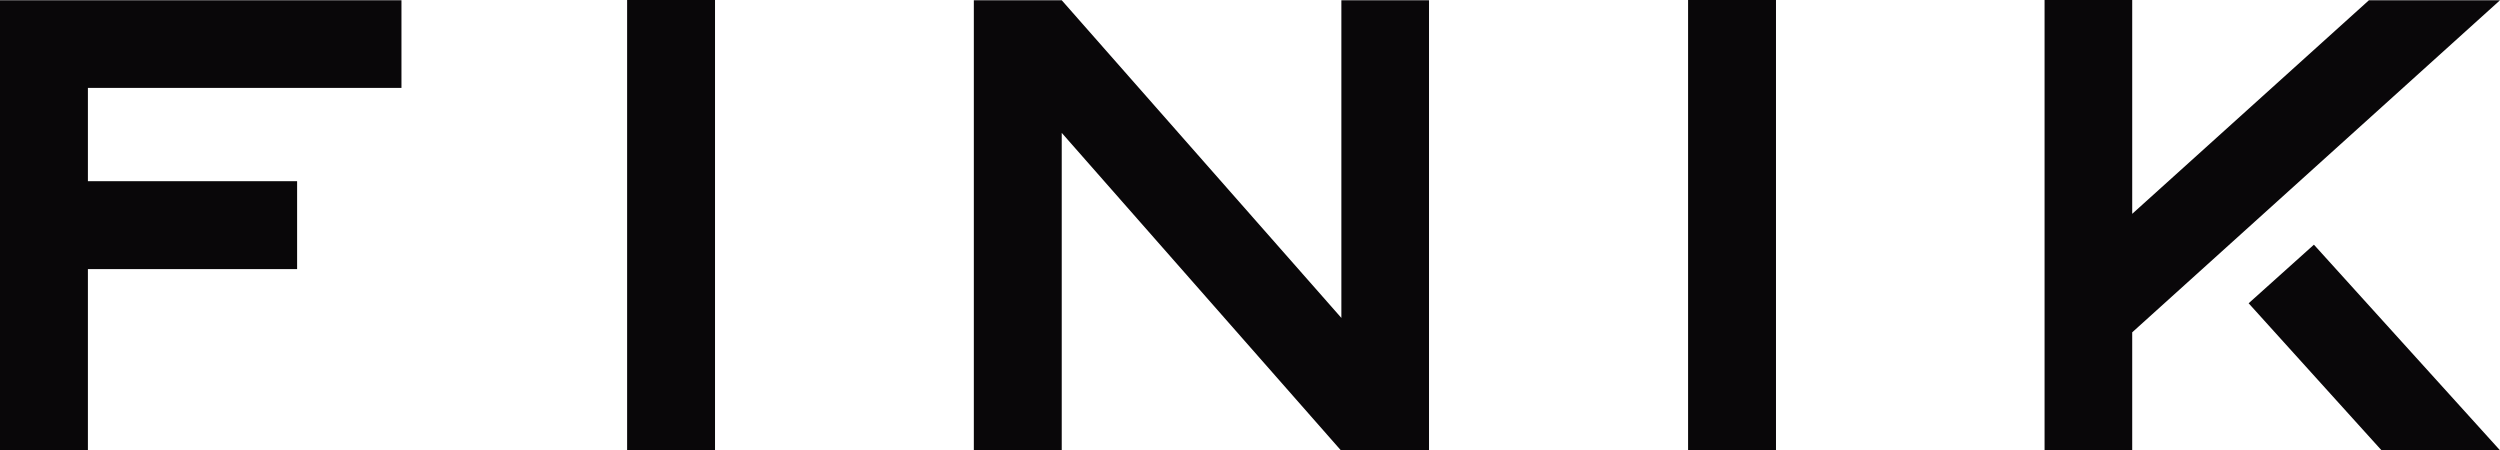 <?xml version="1.0" encoding="UTF-8"?> <svg xmlns="http://www.w3.org/2000/svg" viewBox="0 0 97.27 17.52"> <defs> <style>.cls-1{fill:#090709;}</style> </defs> <title>Ресурс 1</title> <g id="Слой_2" data-name="Слой 2"> <g id="Слой_1-2" data-name="Слой 1"> <rect class="cls-1" x="24.4" width="3.42" height="17.52"></rect> <rect class="cls-1" x="65.68" width="3.42" height="17.52"></rect> <polygon class="cls-1" points="97.27 0.01 92.17 0.01 82.96 8.32 82.96 0 79.55 0 79.55 11.41 79.55 15.8 79.55 17.52 82.96 17.52 82.96 12.93 97.27 0.01"></polygon> <polygon class="cls-1" points="87.49 11.8 92.66 17.52 97.27 17.52 90.03 9.52 87.49 11.8"></polygon> <polygon class="cls-1" points="1.32 0.01 0 0.01 0 17.52 3.42 17.52 3.42 10.47 11.56 10.47 11.56 7.05 3.42 7.05 3.42 3.42 15.62 3.42 15.62 0.01 3.42 0.01 1.32 0.01"></polygon> <polygon class="cls-1" points="52.19 12.37 41.31 0.01 41.31 0.01 41.31 0.01 37.89 0.01 37.89 0.7 37.89 1.29 37.89 17.52 41.31 17.52 41.31 5.17 52.17 17.52 53.21 17.52 53.21 17.52 55.6 17.52 55.6 0.01 52.19 0.01 52.19 12.37"></polygon> </g> </g> </svg> 